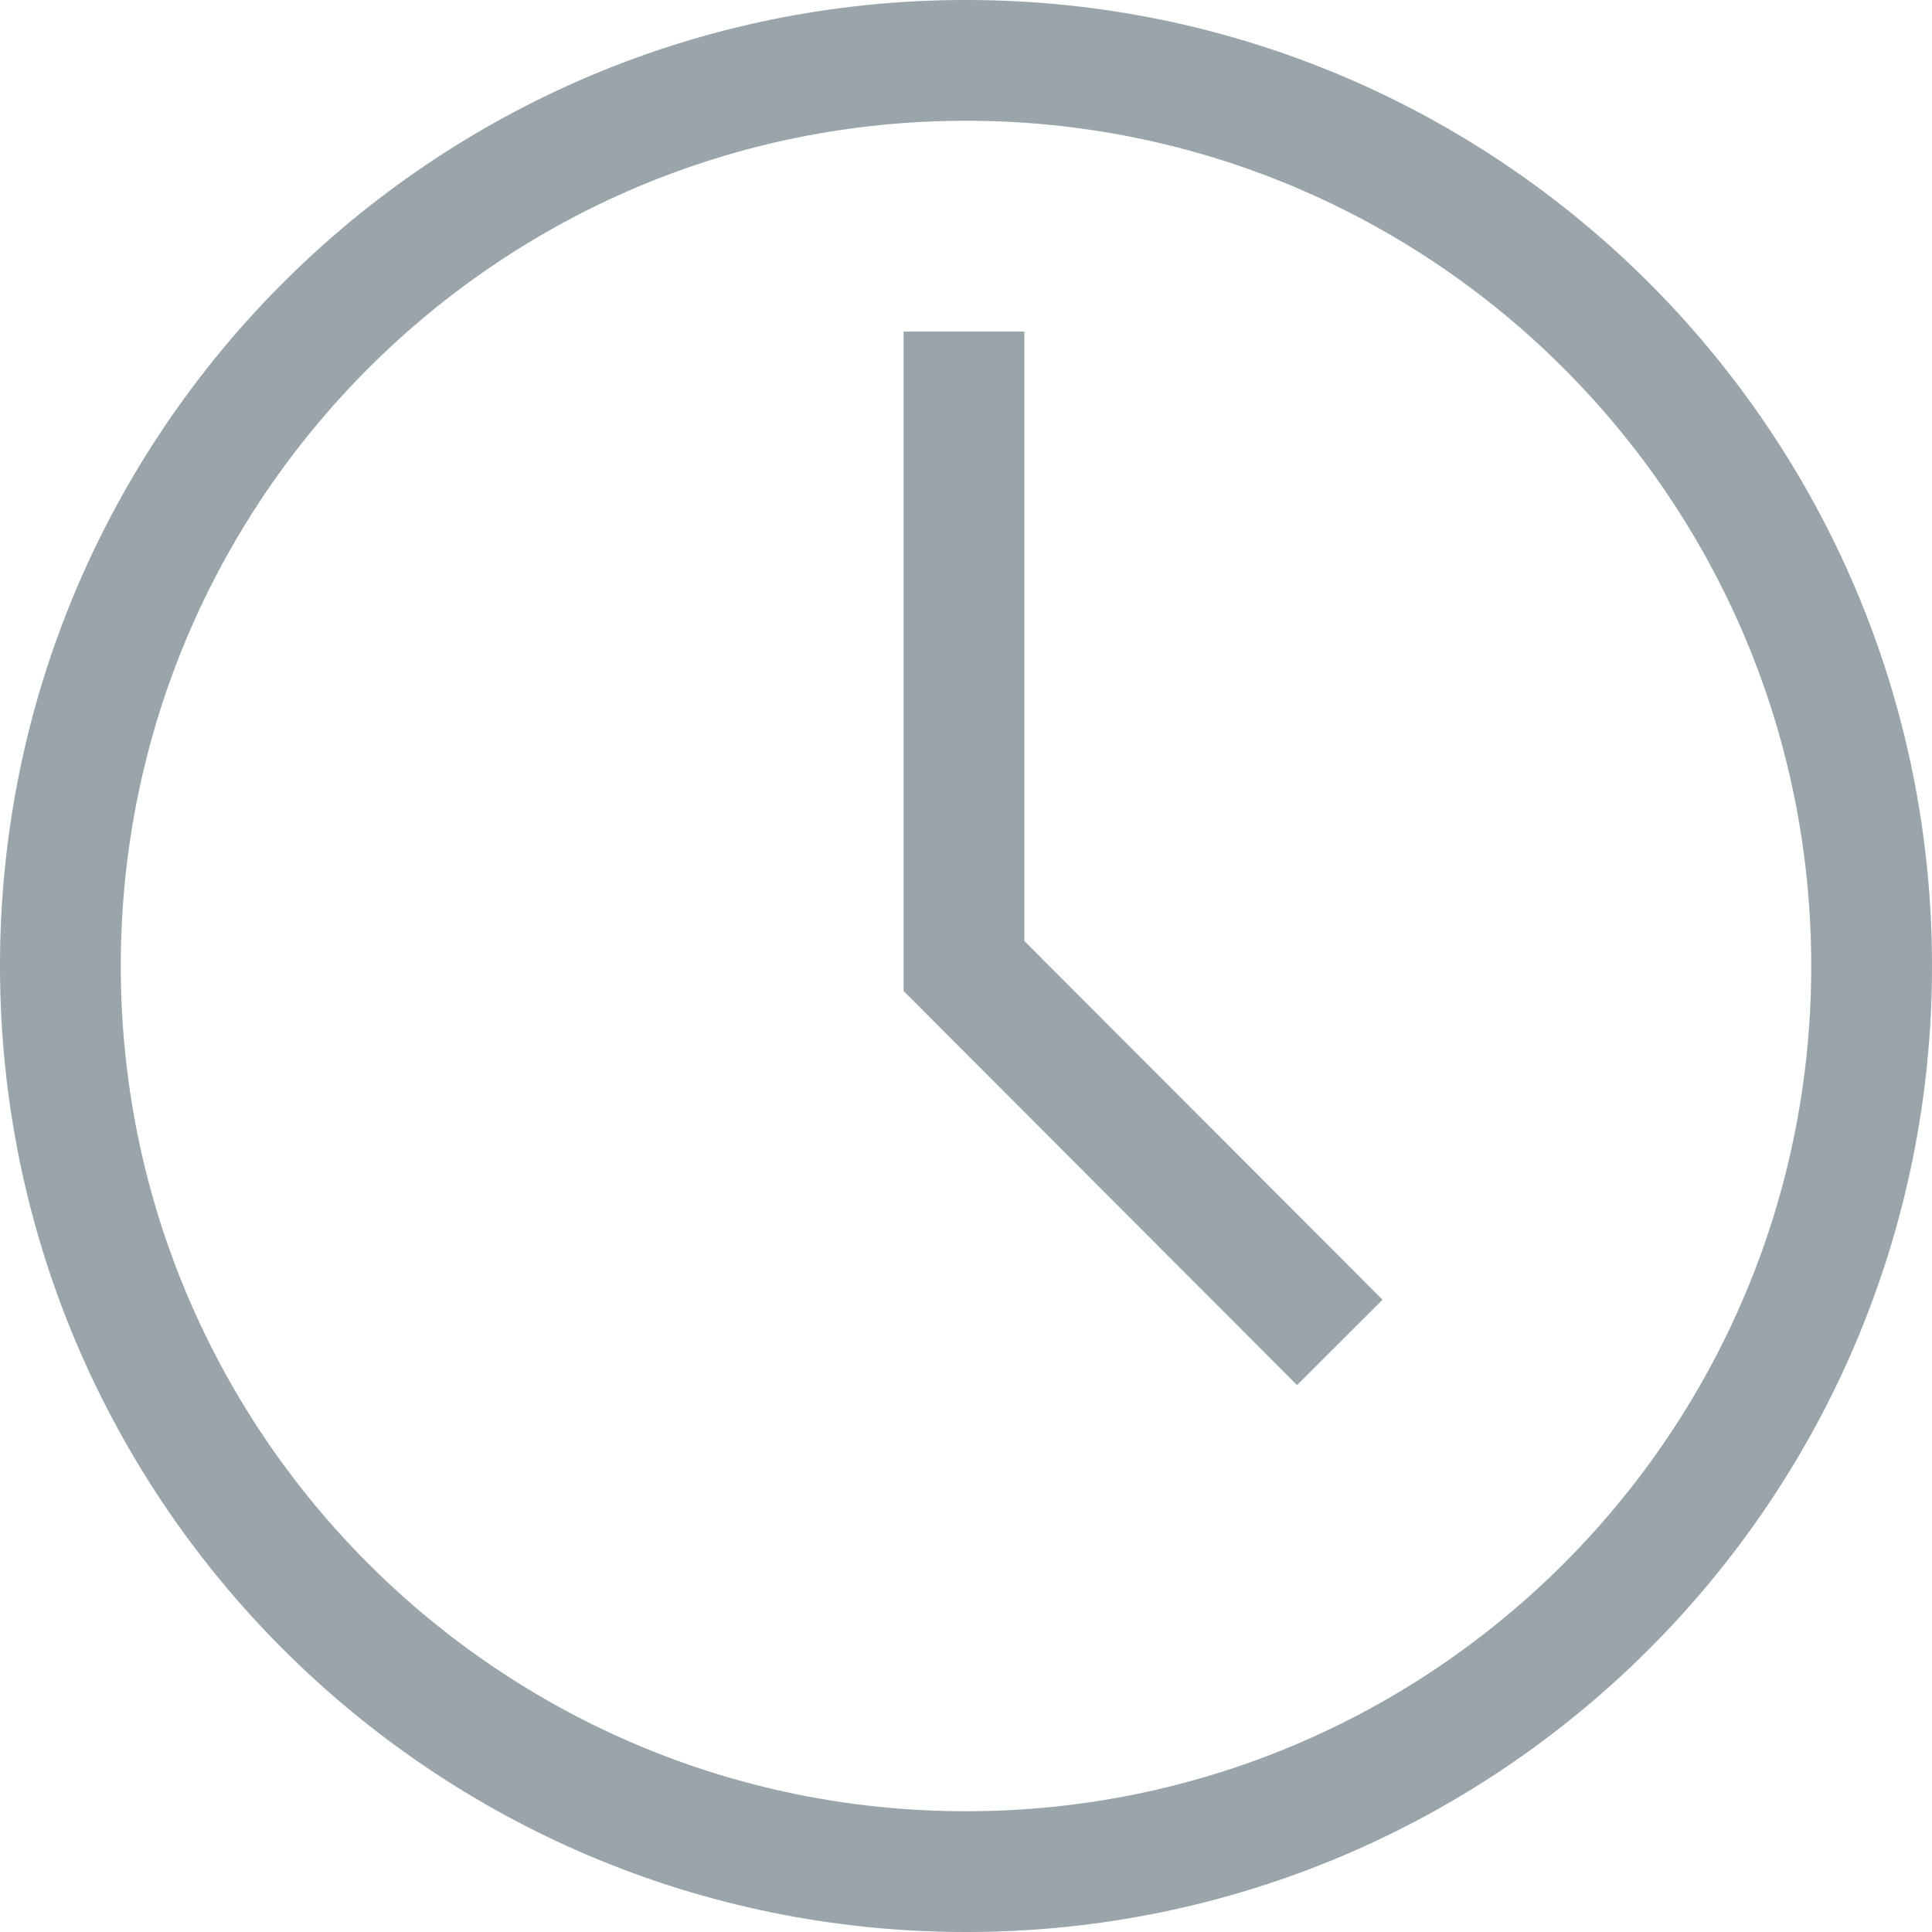 <svg width="64" height="64" viewBox="0 0 64 64" fill="none" xmlns="http://www.w3.org/2000/svg">
<path d="M32 62C48.569 62 62 48.569 62 32C62 15.431 48.569 2 32 2C15.431 2 2 15.431 2 32C2 48.569 15.431 62 32 62Z" stroke="#BFCED5" stroke-width="4" stroke-miterlimit="10" stroke-linecap="square"/>
<path d="M32 62C48.569 62 62 48.569 62 32C62 15.431 48.569 2 32 2C15.431 2 2 15.431 2 32C2 48.569 15.431 62 32 62Z" stroke="black" stroke-opacity="0.2" stroke-width="4" stroke-miterlimit="10" stroke-linecap="square"/>
<path d="M31.933 12.984V32L42.968 43.053" stroke="#BFCED5" stroke-width="4" stroke-miterlimit="10" stroke-linecap="square"/>
<path d="M31.933 12.984V32L42.968 43.053" stroke="black" stroke-opacity="0.2" stroke-width="4" stroke-miterlimit="10" stroke-linecap="square"/>
</svg>
